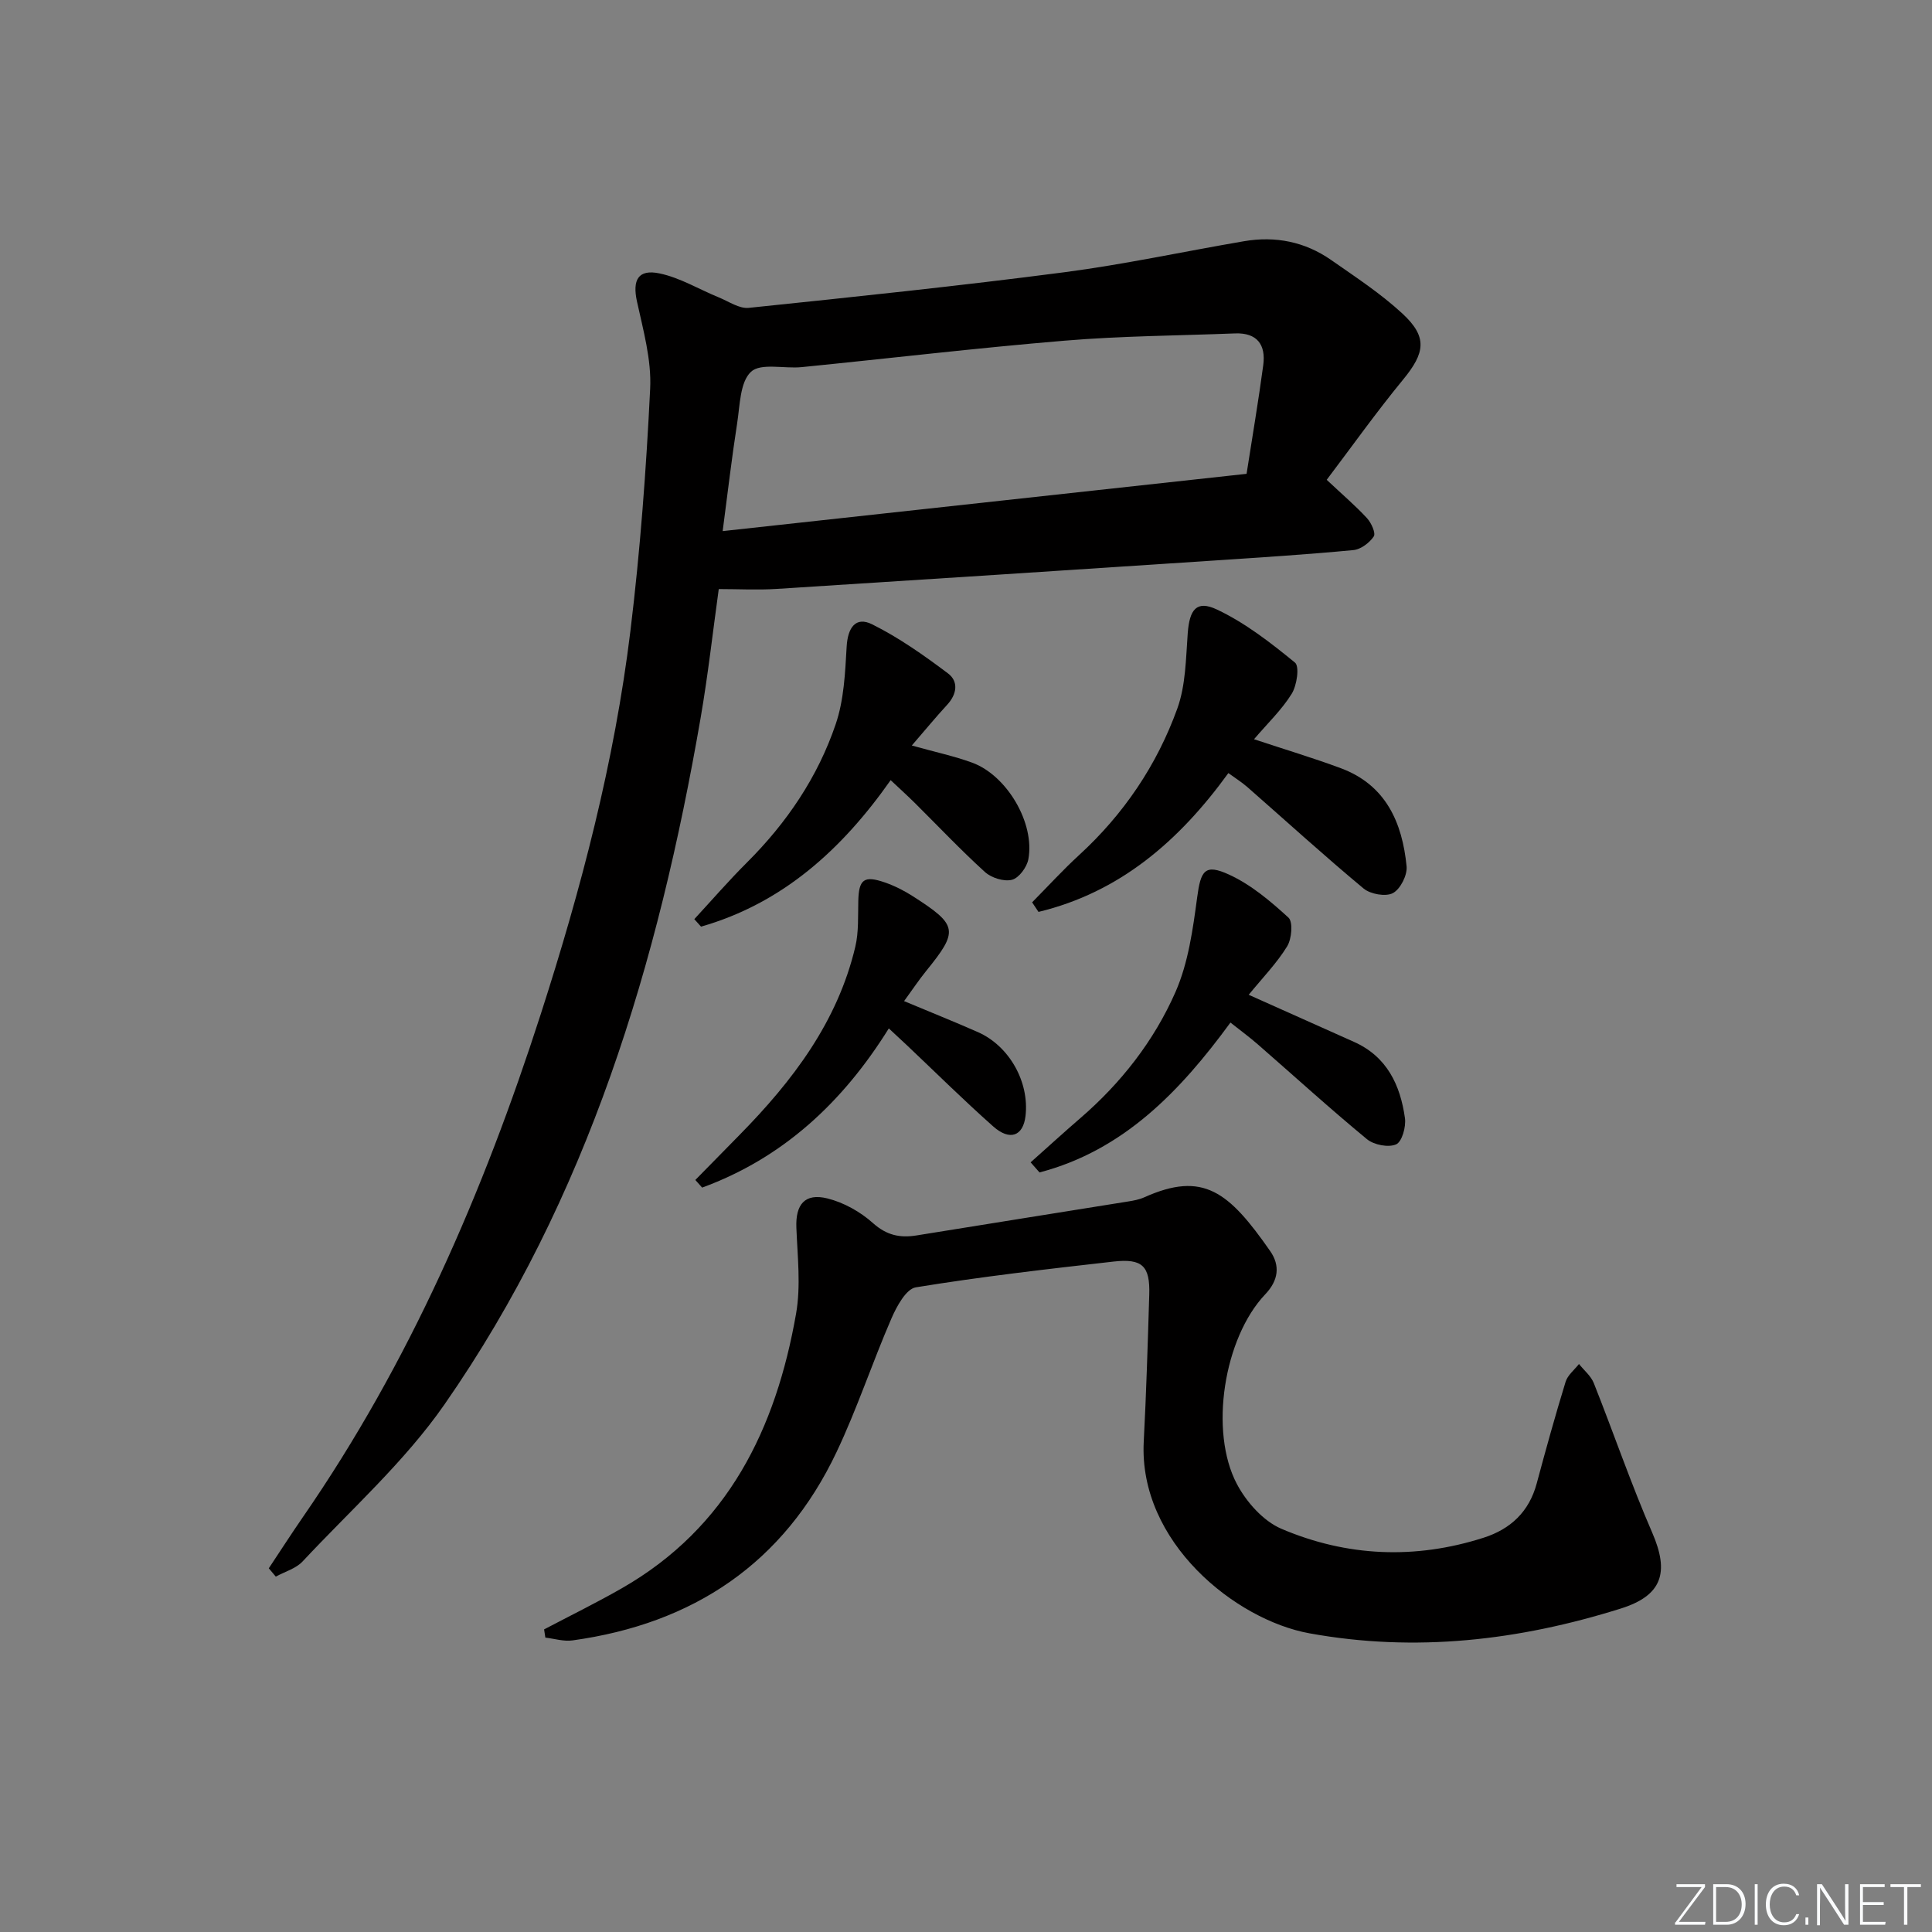 <svg enable-background="new 0 0 400 400" viewBox="0 0 400 400" xmlns="http://www.w3.org/2000/svg"><rect x="0" y="0" width="400" height="400" fill="#808080" stroke="none"/><g fill="#fafbfc"><path d="m346.9 398 5.4-7.3h-5.2v-.6h5.9v.6l-5.4 7.2h5.5l-.1.6h-6.2v-.5z"/><path d="m354.7 390.1h2.8c2.3 0 3.9 1.6 3.9 4.1s-1.6 4.3-3.9 4.3h-2.8zm.6 7.8h2c2.2 0 3.3-1.6 3.3-3.6 0-1.8-1-3.6-3.3-3.6h-2z"/><path d="m363.9 390.1v8.4h-.6v-8.4z"/><path d="m372.5 396.3c-.4 1.3-1.4 2.3-3.2 2.3-2.4 0-3.7-1.9-3.7-4.3 0-2.3 1.2-4.3 3.7-4.3 1.8 0 2.9 1 3.2 2.4h-.6c-.4-1.1-1.1-1.8-2.5-1.8-2.1 0-3 1.9-3 3.7s.9 3.7 3 3.7c1.4 0 2.1-.7 2.5-1.7z"/><path d="m373.8 398.5v-1.5h.6v1.5z"/><path d="m376.2 398.5v-8.4h1c1.3 2 4.4 6.7 4.9 7.6-.1-1.2-.1-2.4-.1-3.8v-3.8h.7v8.4h-.9c-1.2-1.9-4.4-6.8-5-7.7.1 1.1 0 2.3 0 3.9v3.9h-.6z"/><path d="m390 394.4h-4.3v3.5h4.7l-.1.6h-5.2v-8.4h5.1v.6h-4.5v3.1h4.3z"/><path d="m394.2 390.7h-2.8v-.6h6.3v.6h-2.8v7.8h-.7z"/></g><path d="m55.65 324.7c2.34-3.52 4.63-7.08 7.03-10.56 22.13-32.02 37.38-67.27 49.27-104.15 8.37-25.96 15.27-52.27 18.57-79.36 2.03-16.65 3.27-33.41 4.09-50.17.29-5.98-1.44-12.12-2.74-18.08-.95-4.39.22-6.71 4.69-5.77 4.25.89 8.18 3.3 12.28 4.97 2.03.83 4.21 2.36 6.17 2.16 21.79-2.26 43.59-4.54 65.32-7.37 12.48-1.63 24.82-4.31 37.24-6.43 6.5-1.11 12.62.11 18.03 3.89 5.04 3.52 10.24 6.92 14.73 11.07 5.28 4.88 4.73 8.14.15 13.71-5.55 6.75-10.63 13.9-15.8 20.73 3.33 3.13 5.99 5.39 8.34 7.94.89.96 1.86 3.11 1.4 3.79-.89 1.32-2.69 2.68-4.22 2.82-9.43.9-18.89 1.5-28.35 2.13-30.36 2-60.71 3.99-91.07 5.91-3.95.25-7.94.03-11.97.03-1.21 8.7-2.21 17.72-3.75 26.66-8.76 50.7-23.29 99.41-53.03 142.15-8.27 11.89-19.4 21.82-29.37 32.5-1.39 1.49-3.68 2.12-5.56 3.15-.47-.57-.96-1.14-1.45-1.72zm202.44-226.6c1.22-7.85 2.47-15.15 3.45-22.49.57-4.22-1.25-6.76-5.85-6.58-11.75.46-23.53.52-35.24 1.5-18.19 1.51-36.32 3.67-54.48 5.48-3.59.36-8.48-.92-10.49.97-2.3 2.16-2.28 6.99-2.87 10.72-1.11 7.12-1.94 14.28-2.99 22.26 36.68-4.01 72.25-7.9 108.47-11.86z" fill="#010000"/><path d="m112.65 337.35c5.37-2.83 10.83-5.5 16.1-8.52 21.99-12.59 31.9-33.05 36.07-56.86 1.01-5.76.29-11.86.06-17.8-.19-4.77 1.73-7.21 6.42-6.05 3.39.84 6.83 2.77 9.44 5.11 2.83 2.53 5.59 3.11 9.04 2.55 14.58-2.37 29.17-4.67 43.75-7.02 1.15-.18 2.33-.4 3.38-.87 12.21-5.48 17.49-1.17 26.06 11.12 2.11 3.02 1.73 6.09-1.03 8.98-8.52 8.97-11.66 28.35-5.83 39.31 1.97 3.71 5.44 7.61 9.17 9.21 13.56 5.79 27.7 6.4 41.88 1.86 5.6-1.79 9.43-5.39 11-11.24 1.89-7.04 3.84-14.07 5.98-21.04.42-1.38 1.82-2.47 2.77-3.69 1.04 1.31 2.48 2.47 3.07 3.96 4.09 10.29 7.68 20.8 12.09 30.95 3.61 8.3 2.05 13.04-6.53 15.73-21.08 6.61-42.48 9.11-64.44 5.12-15.32-2.78-35.39-18.89-34.3-39.71.53-10.13.83-20.27 1.14-30.4.18-5.9-1.39-7.53-7.36-6.86-13.69 1.55-27.39 3.12-40.97 5.34-2.02.33-3.98 3.97-5.06 6.47-3.96 9.13-7.08 18.63-11.34 27.61-10.92 23.06-29.67 35.56-54.69 39.02-1.81.25-3.73-.36-5.61-.58-.08-.56-.17-1.13-.26-1.7z" fill="#010000"/><path d="m213.69 186.82c3.23-3.27 6.33-6.67 9.71-9.77 9.26-8.48 16.13-18.66 20.35-30.35 1.75-4.84 1.77-10.38 2.16-15.63.37-4.86 1.81-6.87 6.03-4.88 5.84 2.75 11.13 6.87 16.17 10.99.97.79.4 4.72-.67 6.45-2.04 3.3-4.95 6.07-7.81 9.42 6.48 2.15 12.31 3.89 18 6.01 9.3 3.47 12.7 11.24 13.59 20.3.18 1.83-1.29 4.73-2.84 5.55-1.48.79-4.64.22-6.06-.95-8.18-6.8-16.05-13.98-24.05-20.99-1.21-1.06-2.6-1.92-3.95-2.91-10.22 14.1-22.51 24.69-39.31 28.74-.43-.66-.88-1.32-1.32-1.98z" fill="#010000"/><path d="m188.78 154.35c4.86 1.36 8.76 2.19 12.47 3.54 7.22 2.63 13.05 12.53 11.66 20-.3 1.65-1.95 3.89-3.39 4.26-1.66.42-4.26-.39-5.6-1.61-5.04-4.58-9.73-9.55-14.57-14.35-1.53-1.51-3.13-2.96-4.95-4.67-10.11 14.39-22.4 25.5-39.26 30.33-.46-.52-.93-1.03-1.39-1.55 3.61-3.91 7.1-7.94 10.87-11.7 8.26-8.23 14.69-17.71 18.41-28.69 1.71-5.03 1.95-10.64 2.26-16.02.23-3.98 1.88-6.32 5.28-4.63 5.55 2.76 10.71 6.41 15.69 10.15 2.24 1.68 1.87 4.32-.18 6.53-2.32 2.52-4.51 5.18-7.3 8.41z" fill="#010000"/><path d="m258.53 205.96c7.85 3.51 14.81 6.64 21.78 9.74 6.85 3.05 9.61 8.95 10.57 15.8.25 1.79-.61 4.89-1.83 5.43-1.59.7-4.59.11-6.03-1.07-7.7-6.35-15.08-13.08-22.61-19.64-1.74-1.52-3.62-2.89-5.66-4.51-10.43 14.26-22.17 26.48-39.53 31.03-.61-.7-1.22-1.39-1.84-2.09 3.43-3.05 6.81-6.15 10.29-9.15 8.45-7.29 15.26-16.01 19.7-26.11 2.65-6.04 3.6-12.96 4.49-19.59.74-5.54 1.56-7.04 6.61-4.72 4.53 2.08 8.57 5.49 12.29 8.9.98.9.68 4.4-.27 5.95-2.13 3.47-5.05 6.47-7.96 10.03z" fill="#010000"/><path d="m187.18 207.27c5.49 2.3 10.42 4.27 15.27 6.41 6.52 2.87 10.7 10.34 9.87 17.39-.49 4.14-3.23 5.21-6.69 2.14-6.1-5.41-11.9-11.16-17.82-16.76-1.18-1.12-2.38-2.22-3.79-3.53-9.57 15.38-21.98 26.85-38.65 32.96-.47-.53-.94-1.05-1.41-1.58 3.06-3.11 6.11-6.23 9.17-9.34 10.97-11.16 20.28-23.38 23.96-38.98.71-3.02.53-6.26.61-9.41.1-4.5 1.16-5.37 5.5-3.87 2.01.7 3.98 1.69 5.77 2.84 9.4 6.02 9.55 7.15 2.7 15.59-1.46 1.81-2.74 3.74-4.49 6.14z" fill="#010000"/></svg>